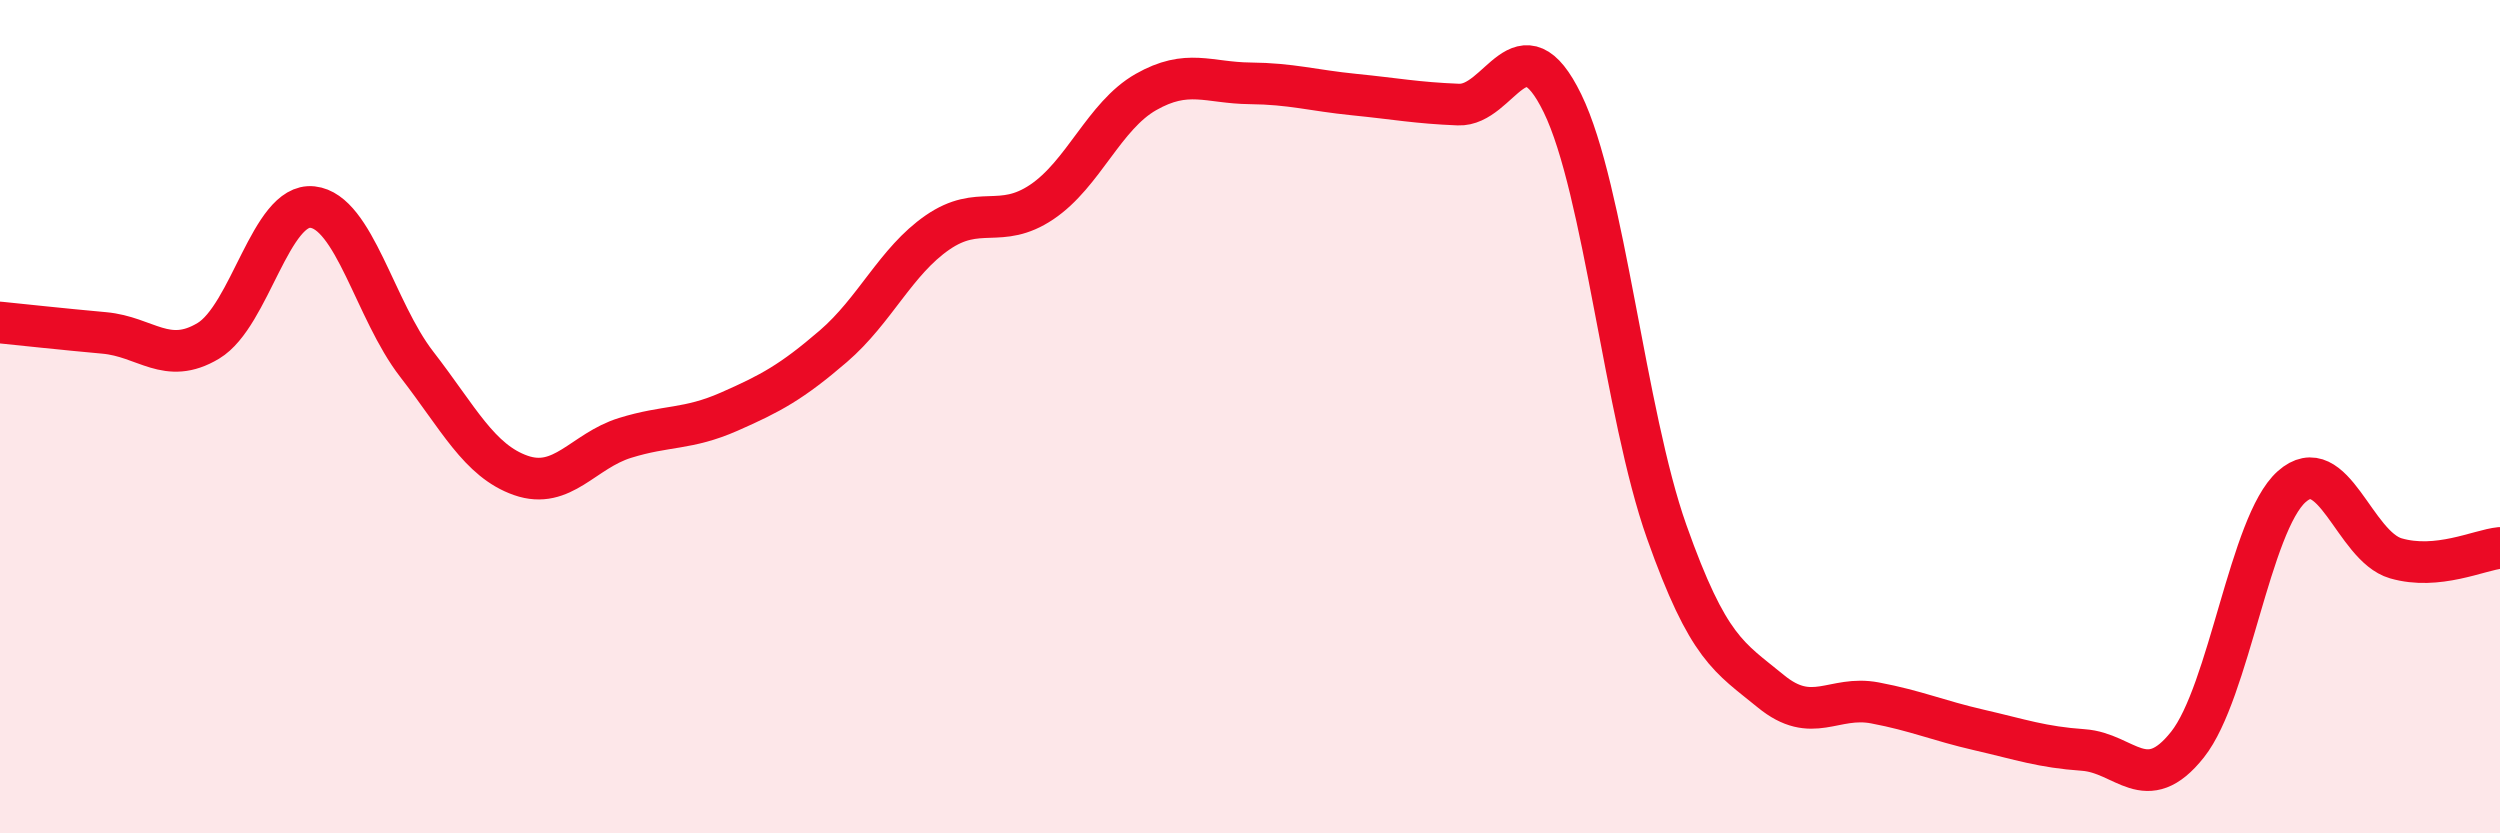 
    <svg width="60" height="20" viewBox="0 0 60 20" xmlns="http://www.w3.org/2000/svg">
      <path
        d="M 0,7.74 C 0.5,7.79 1.5,7.9 2.5,7.99 C 3.5,8.08 4,8.78 5,8.18 C 6,7.58 6.5,4.86 7.5,4.97 C 8.5,5.08 9,7.45 10,8.74 C 11,10.03 11.5,11.06 12.5,11.41 C 13.5,11.76 14,10.82 15,10.51 C 16,10.2 16.5,10.32 17.5,9.88 C 18.5,9.44 19,9.17 20,8.31 C 21,7.45 21.5,6.27 22.5,5.58 C 23.5,4.89 24,5.52 25,4.85 C 26,4.18 26.5,2.78 27.5,2.21 C 28.5,1.64 29,1.99 30,2 C 31,2.01 31.5,2.17 32.5,2.27 C 33.5,2.37 34,2.47 35,2.51 C 36,2.55 36.5,0.43 37.5,2.48 C 38.5,4.53 39,9.94 40,12.76 C 41,15.58 41.5,15.77 42.5,16.59 C 43.5,17.41 44,16.68 45,16.87 C 46,17.06 46.5,17.29 47.5,17.52 C 48.5,17.75 49,17.93 50,18 C 51,18.07 51.5,19.13 52.5,17.87 C 53.5,16.61 54,12.57 55,11.68 C 56,10.79 56.5,13.11 57.5,13.4 C 58.5,13.69 59.5,13.2 60,13.15L60 20L0 20Z"
        fill="#EB0A25"
        opacity="0.1"
        stroke-linecap="round"
        stroke-linejoin="round"
      />
      <path
        d="M 0,7.74 C 0.5,7.79 1.5,7.9 2.5,7.99 C 3.5,8.08 4,8.78 5,8.18 C 6,7.58 6.5,4.86 7.5,4.97 C 8.5,5.08 9,7.45 10,8.74 C 11,10.03 11.5,11.06 12.5,11.41 C 13.5,11.76 14,10.82 15,10.51 C 16,10.2 16.5,10.32 17.5,9.88 C 18.5,9.44 19,9.17 20,8.31 C 21,7.45 21.5,6.27 22.5,5.58 C 23.5,4.89 24,5.52 25,4.85 C 26,4.18 26.5,2.78 27.5,2.21 C 28.5,1.64 29,1.99 30,2 C 31,2.01 31.5,2.17 32.5,2.27 C 33.5,2.37 34,2.47 35,2.51 C 36,2.55 36.5,0.43 37.5,2.48 C 38.5,4.53 39,9.94 40,12.76 C 41,15.58 41.5,15.77 42.5,16.59 C 43.5,17.41 44,16.68 45,16.87 C 46,17.06 46.5,17.29 47.5,17.52 C 48.5,17.75 49,17.93 50,18 C 51,18.07 51.5,19.13 52.5,17.87 C 53.5,16.61 54,12.57 55,11.68 C 56,10.79 56.5,13.11 57.5,13.4 C 58.5,13.69 59.5,13.2 60,13.15"
        stroke="#EB0A25"
        stroke-width="1"
        fill="none"
        stroke-linecap="round"
        stroke-linejoin="round"
      />
    </svg>
  